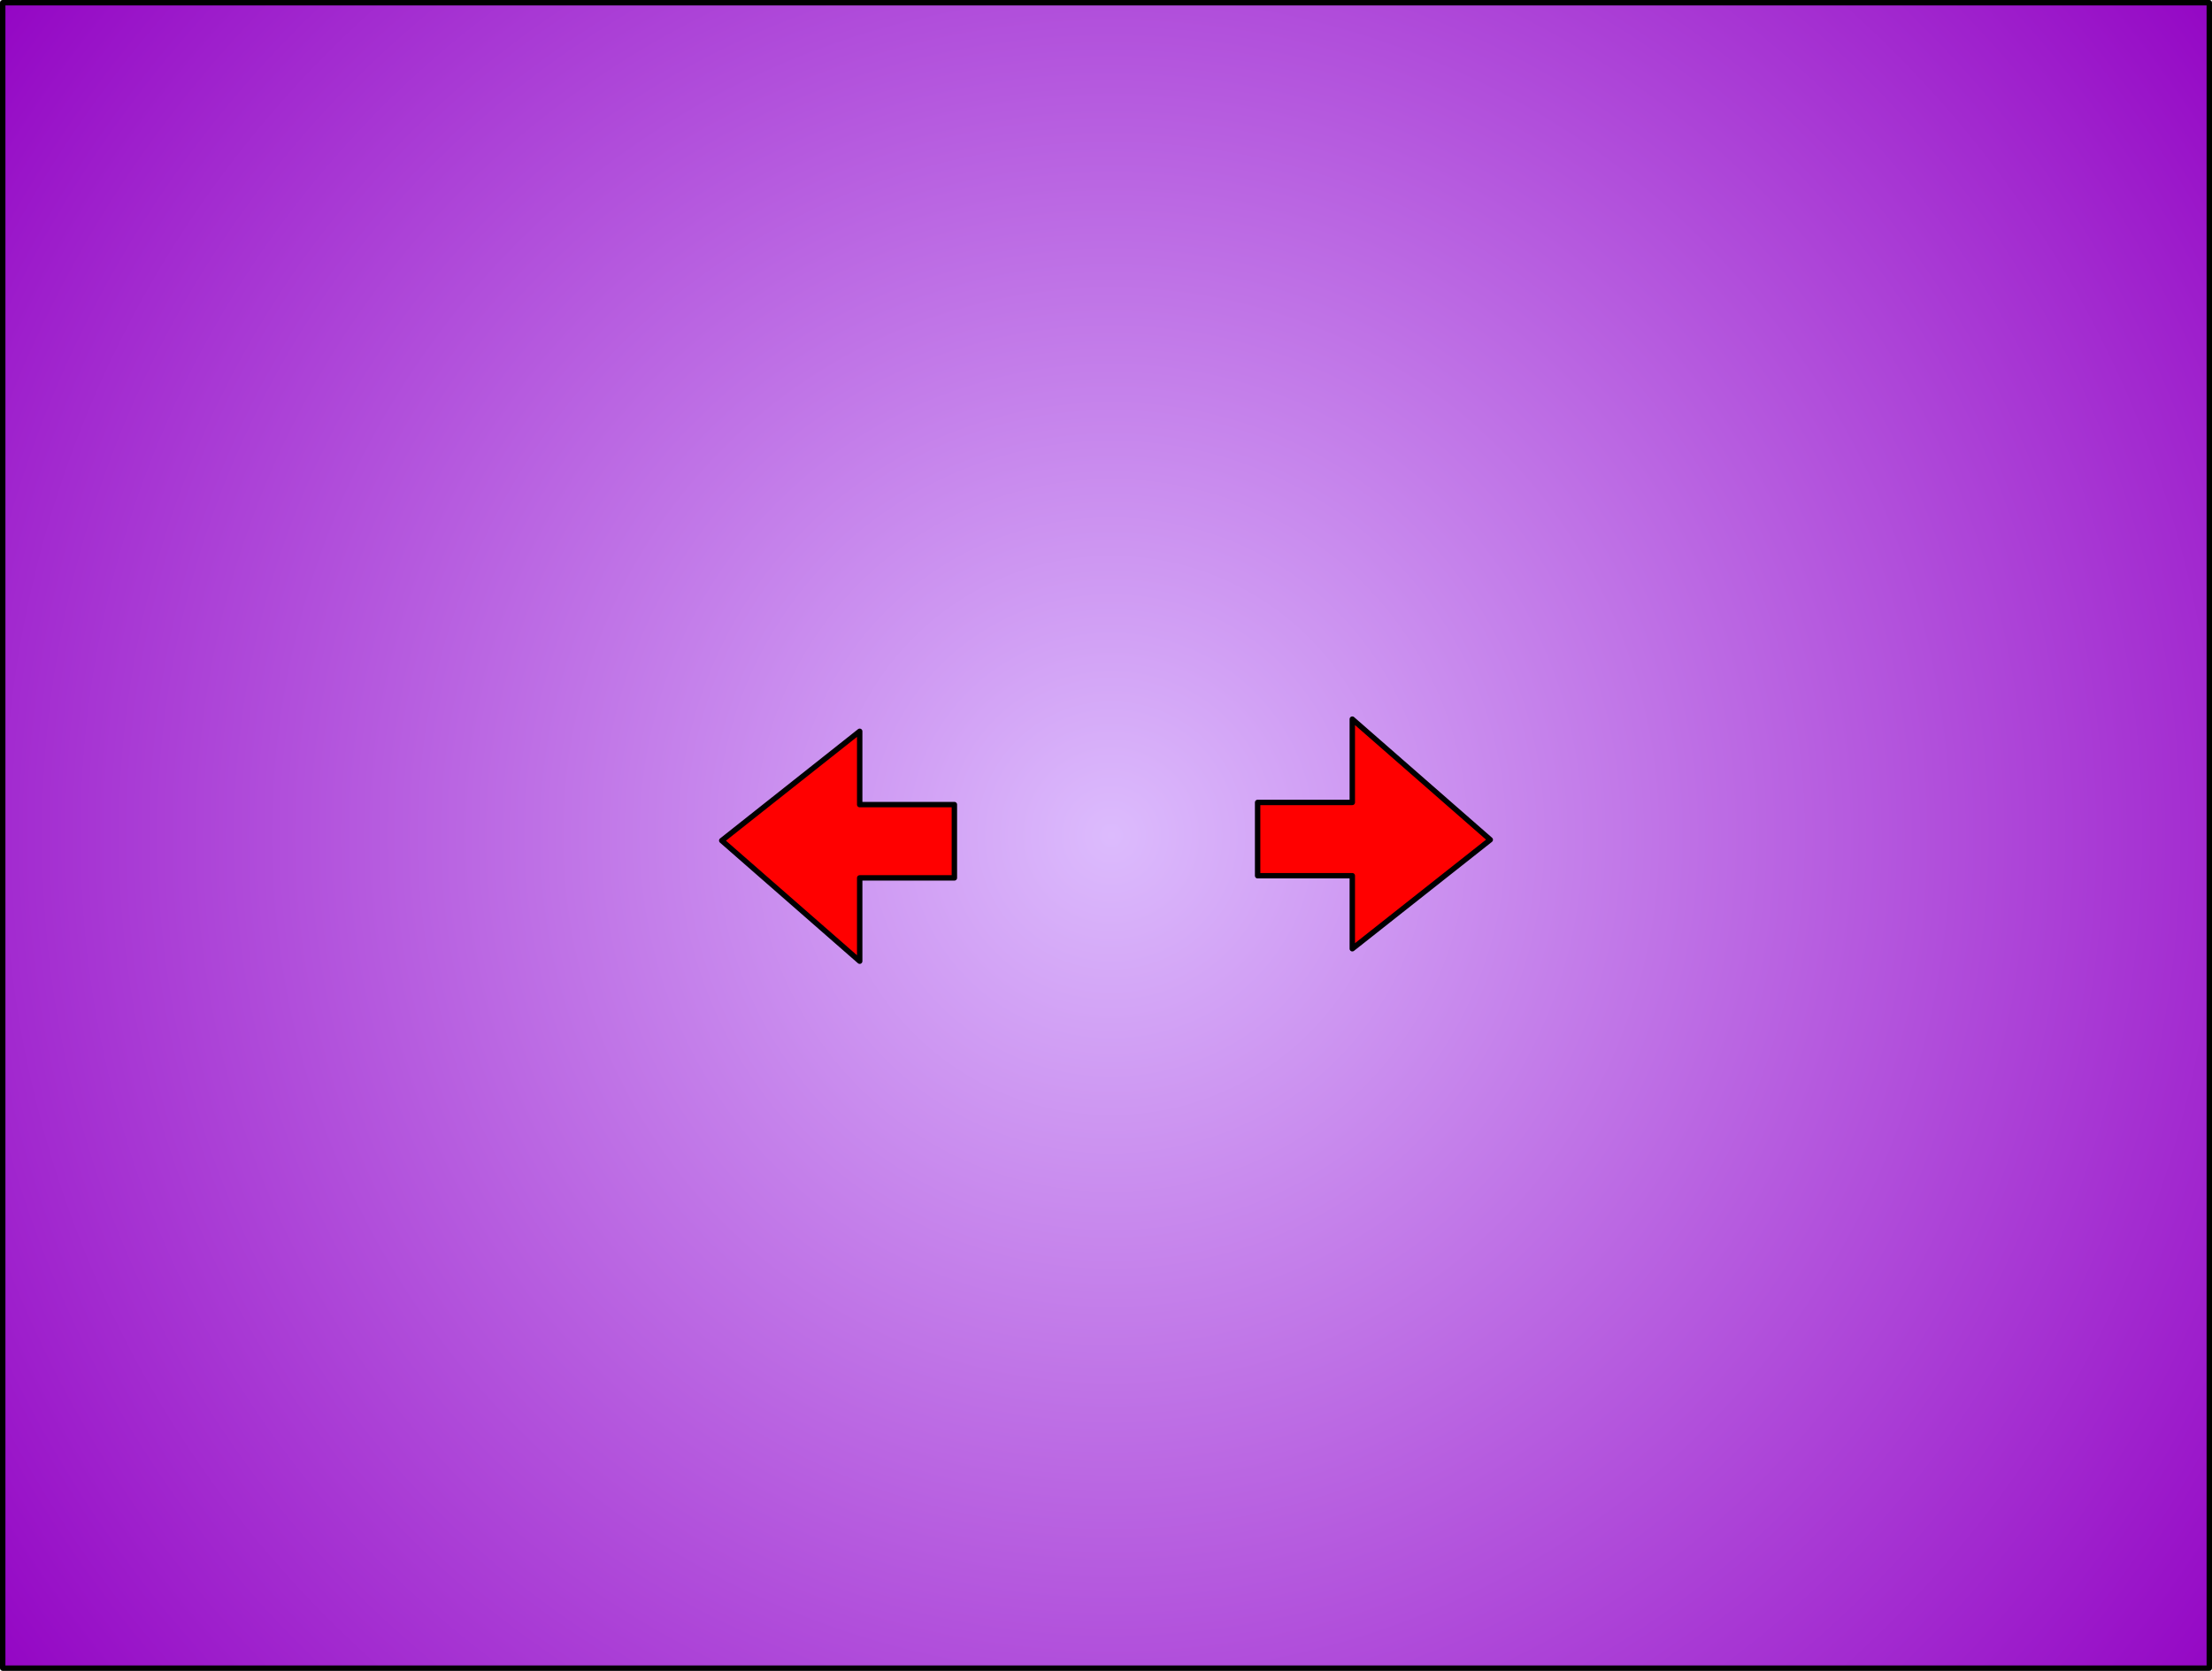 <?xml version="1.0" encoding="UTF-8" standalone="no"?>
<svg xmlns:xlink="http://www.w3.org/1999/xlink" height="308.9px" width="408.85px" xmlns="http://www.w3.org/2000/svg">
  <g transform="matrix(1.0, 0.0, 0.0, 1.0, 204.4, 154.45)">
    <path d="M45.55 -21.5 L71.05 0.8 45.55 20.95 45.55 7.45 28.05 7.45 28.05 -6.1 45.55 -6.1 45.55 -21.5 M-45.5 -5.7 L-28.0 -5.7 -28.0 7.85 -45.5 7.85 -45.5 23.25 -71.0 0.95 -45.5 -19.25 -45.5 -5.7" fill="#ff0000" fill-rule="evenodd" stroke="none"/>
    <path d="M45.55 -21.5 L45.55 -6.1 28.05 -6.1 28.05 7.45 45.55 7.45 45.55 20.95 71.05 0.8 45.55 -21.5 M203.95 153.95 L-203.9 153.95 -203.9 -153.95 203.95 -153.95 203.95 153.95 M-45.5 -5.7 L-45.5 -19.25 -71.0 0.95 -45.5 23.25 -45.5 7.85 -28.0 7.85 -28.0 -5.7 -45.5 -5.7" fill="url(#gradient0)" fill-rule="evenodd" stroke="none"/>
    <path d="M45.55 -21.5 L71.05 0.8 45.55 20.95 45.55 7.45 28.05 7.45 28.05 -6.1 45.55 -6.1 45.55 -21.5 M203.95 153.95 L-203.9 153.95 -203.9 -153.95 203.95 -153.95 203.95 153.95 M-45.5 -5.7 L-28.0 -5.7 -28.0 7.85 -45.5 7.85 -45.5 23.25 -71.0 0.95 -45.5 -19.25 -45.5 -5.7" fill="none" stroke="#000000" stroke-linecap="round" stroke-linejoin="round" stroke-width="1.0"/>
  </g>
  <defs>
    <radialGradient cx="0" cy="0" gradientTransform="matrix(0.313, 0.0, 0.0, 0.313, 1.0, 0.0)" gradientUnits="userSpaceOnUse" id="gradient0" r="819.2" spreadMethod="pad">
      <stop offset="0.0" stop-color="#dcbbfd"/>
      <stop offset="1.0" stop-color="#9406c4"/>
    </radialGradient>
  </defs>
</svg>
